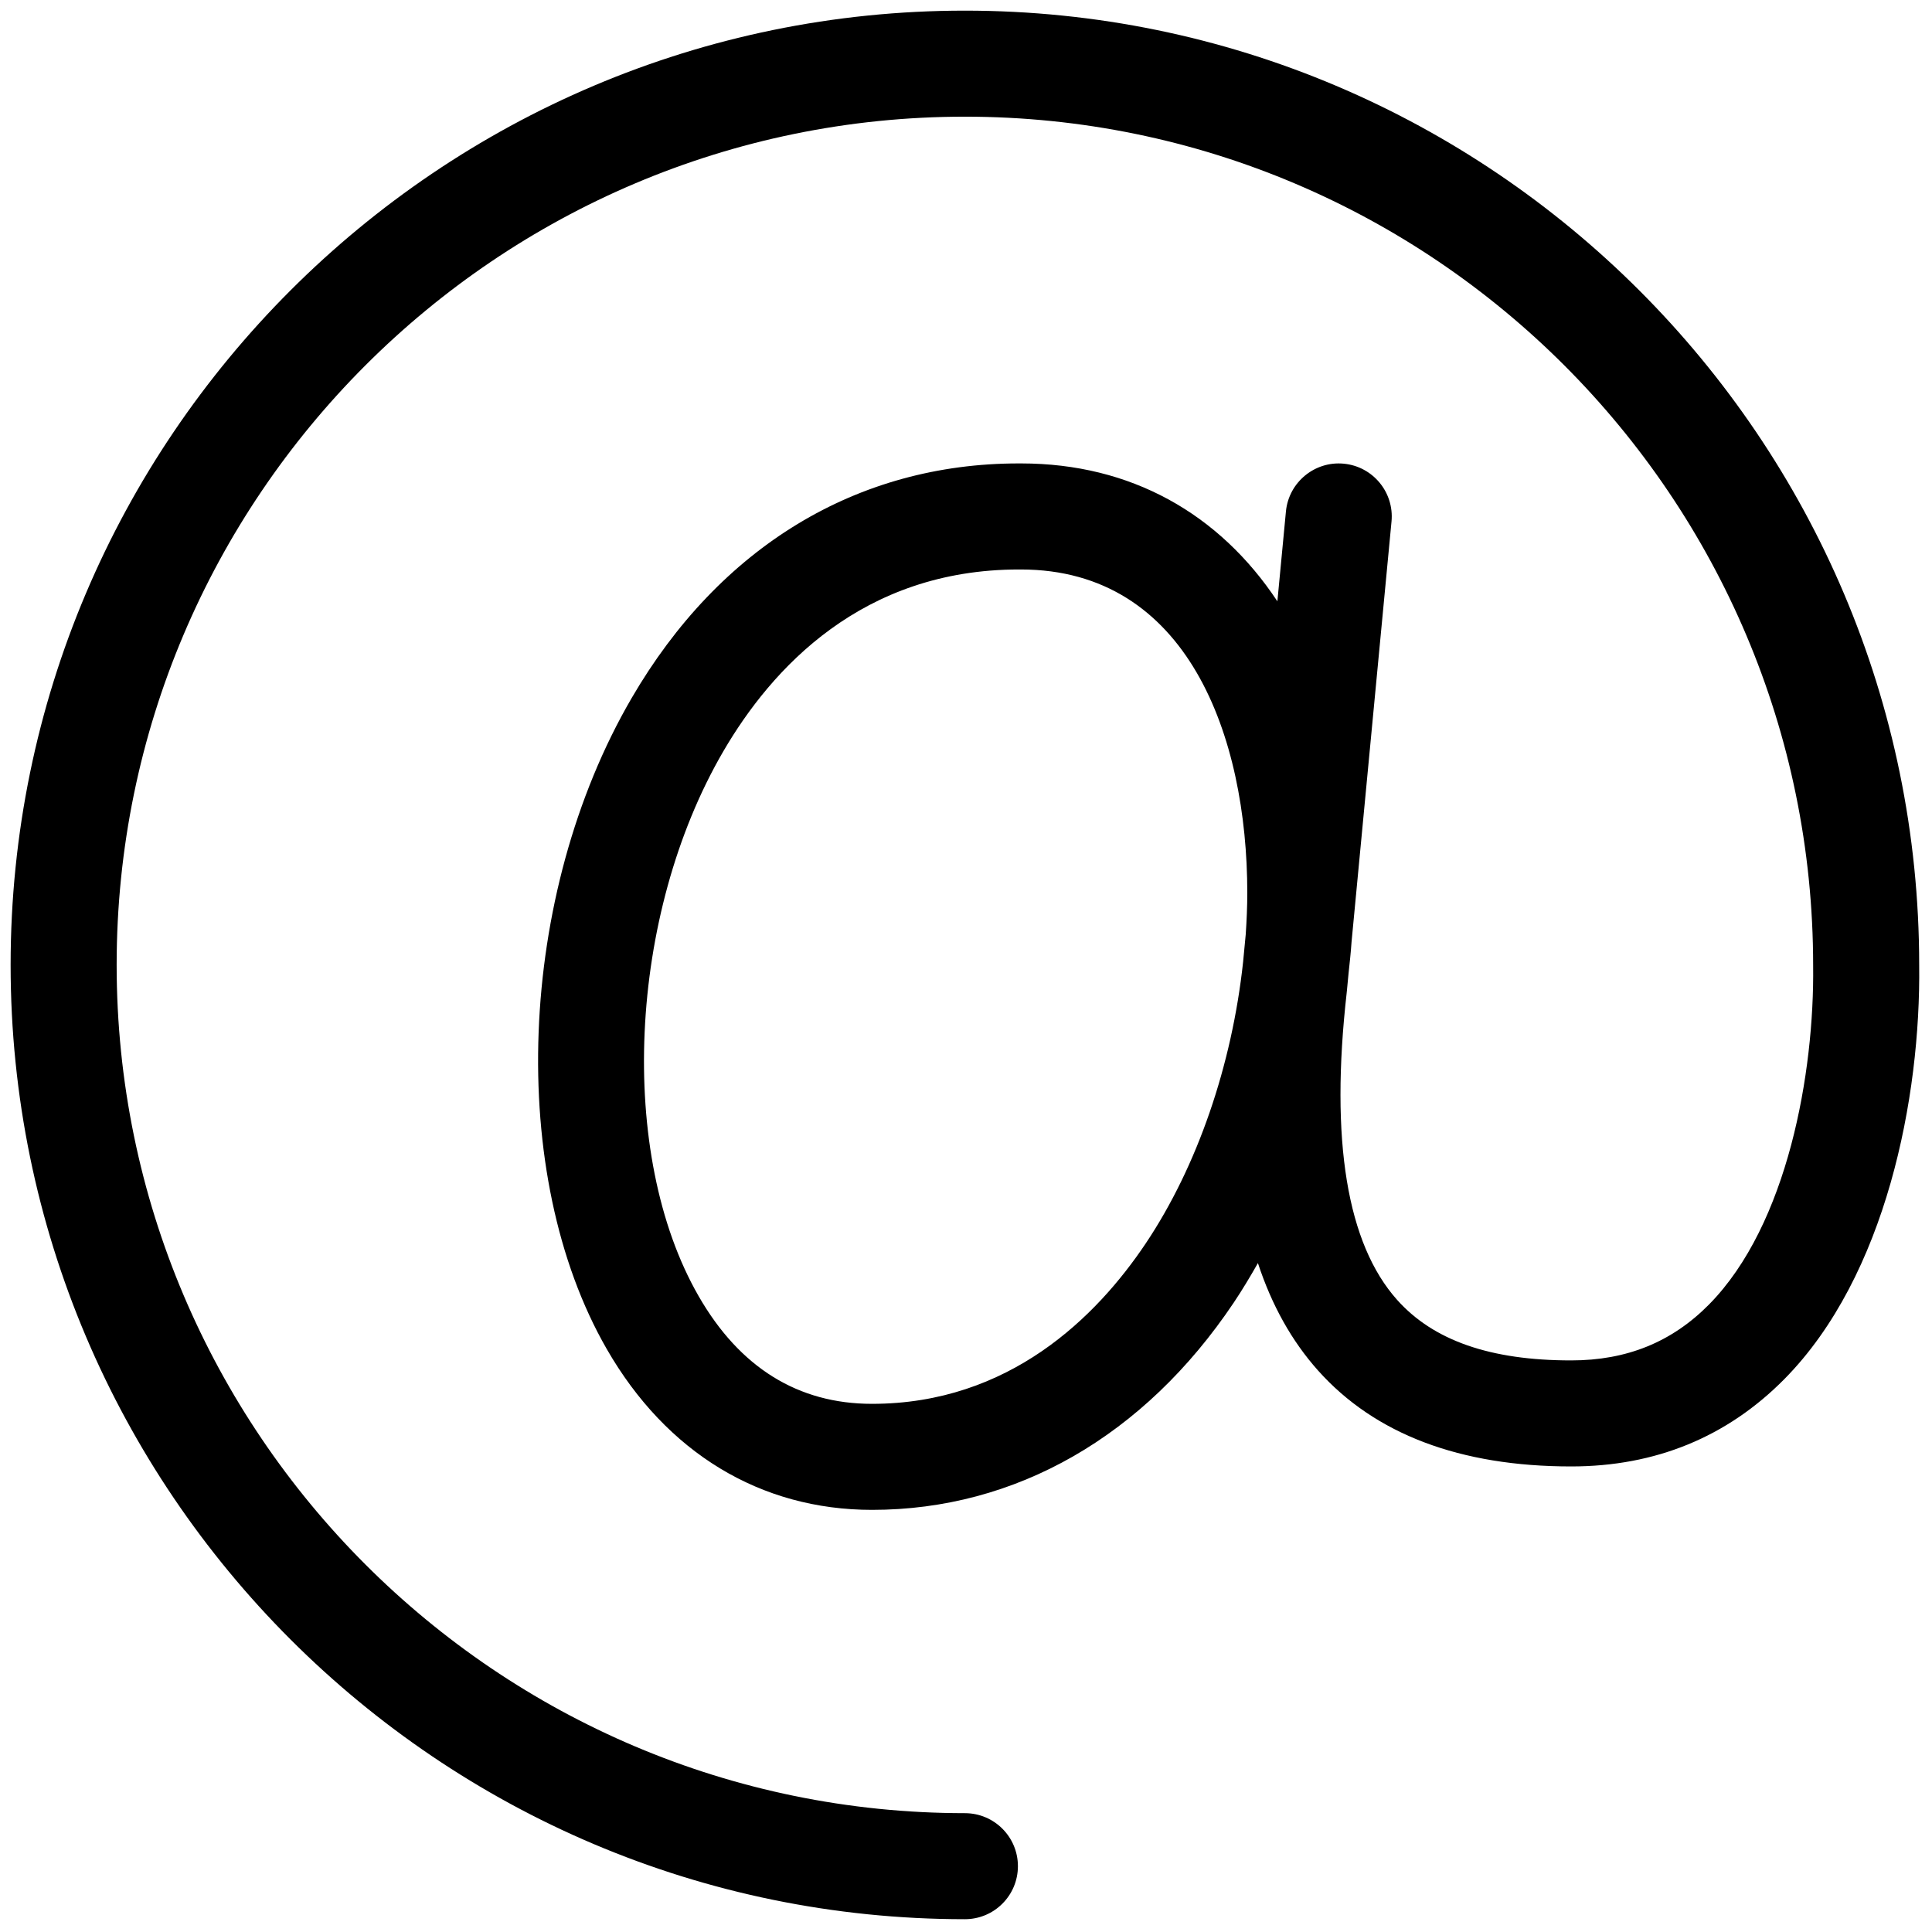 <svg xmlns="http://www.w3.org/2000/svg" xmlns:xlink="http://www.w3.org/1999/xlink" version="1.1" width="256" height="256" viewBox="0 0 256 256" xml:space="preserve">

<defs>
</defs>
<g style="stroke: none; stroke-width: 0; stroke-dasharray: none; stroke-linecap: butt; stroke-linejoin: miter; stroke-miterlimit: 10; fill: none; fill-rule: nonzero; opacity: 1;" transform="translate(1.407 1.407) scale(2.81 2.81)" >
	<path d="M 44.999 0.001 C 20.186 0.001 0 20.188 0 45 s 20.186 44.999 44.999 44.999 c 1.381 0 2.5 -1.119 2.5 -2.5 s -1.119 -2.5 -2.5 -2.5 C 22.943 84.999 5 67.056 5 45 S 22.943 5.001 44.999 5.001 s 39.999 17.943 39.999 40.03 c 0.062 5.017 -1.188 12.212 -4.912 15.983 c -1.752 1.772 -3.877 2.635 -6.497 2.635 c -3.808 0 -6.492 -0.934 -8.208 -2.854 c -2.366 -2.648 -3.166 -7.522 -2.378 -14.488 c 0.001 -0.007 0 -0.014 0 -0.021 c 0.001 -0.008 0.004 -0.016 0.005 -0.024 l 0.082 -0.862 c 0.052 -0.49 0.108 -0.979 0.14 -1.47 l 1.886 -19.841 c 0.13 -1.375 -0.878 -2.594 -2.253 -2.725 c -1.368 -0.132 -2.595 0.878 -2.726 2.252 l -0.403 4.238 c -2.736 -4.131 -6.907 -6.502 -12.083 -6.502 c -0.038 0 -0.076 0 -0.114 0 c -7.62 0 -14.1 3.928 -18.256 11.07 c -5.396 9.273 -5.9 22.466 -1.171 30.69 c 2.813 4.892 7.255 7.585 12.51 7.585 c 6.774 0 12.831 -3.471 17.057 -9.773 c 0.401 -0.599 0.777 -1.226 1.139 -1.864 c 0.654 1.992 1.596 3.677 2.836 5.066 c 2.682 3.002 6.698 4.523 11.937 4.523 c 3.97 0 7.352 -1.387 10.054 -4.121 c 4.803 -4.861 6.432 -13.291 6.355 -19.527 C 89.997 20.188 69.811 0.001 44.999 0.001 z M 53.522 58.139 c -2.312 3.448 -6.426 7.558 -12.903 7.558 c -3.487 0 -6.238 -1.708 -8.175 -5.077 c -3.843 -6.683 -3.334 -17.964 1.158 -25.683 c 2.282 -3.921 6.548 -8.584 13.945 -8.584 c 0.029 0 0.061 0 0.091 0 c 7.872 0 10.677 7.881 10.677 15.257 c 0 0.645 -0.03 1.294 -0.073 1.944 l -0.125 1.31 C 57.596 49.695 55.972 54.485 53.522 58.139 z" style="stroke: none; stroke-width: 1; stroke-dasharray: none; stroke-linecap: butt; stroke-linejoin: miter; stroke-miterlimit: 10; fill: rgb(0,0,0); fill-rule: nonzero; opacity: 1;" transform=" matrix(1 0 0 1 0 0) " stroke-linecap="round" />
</g>
</svg>